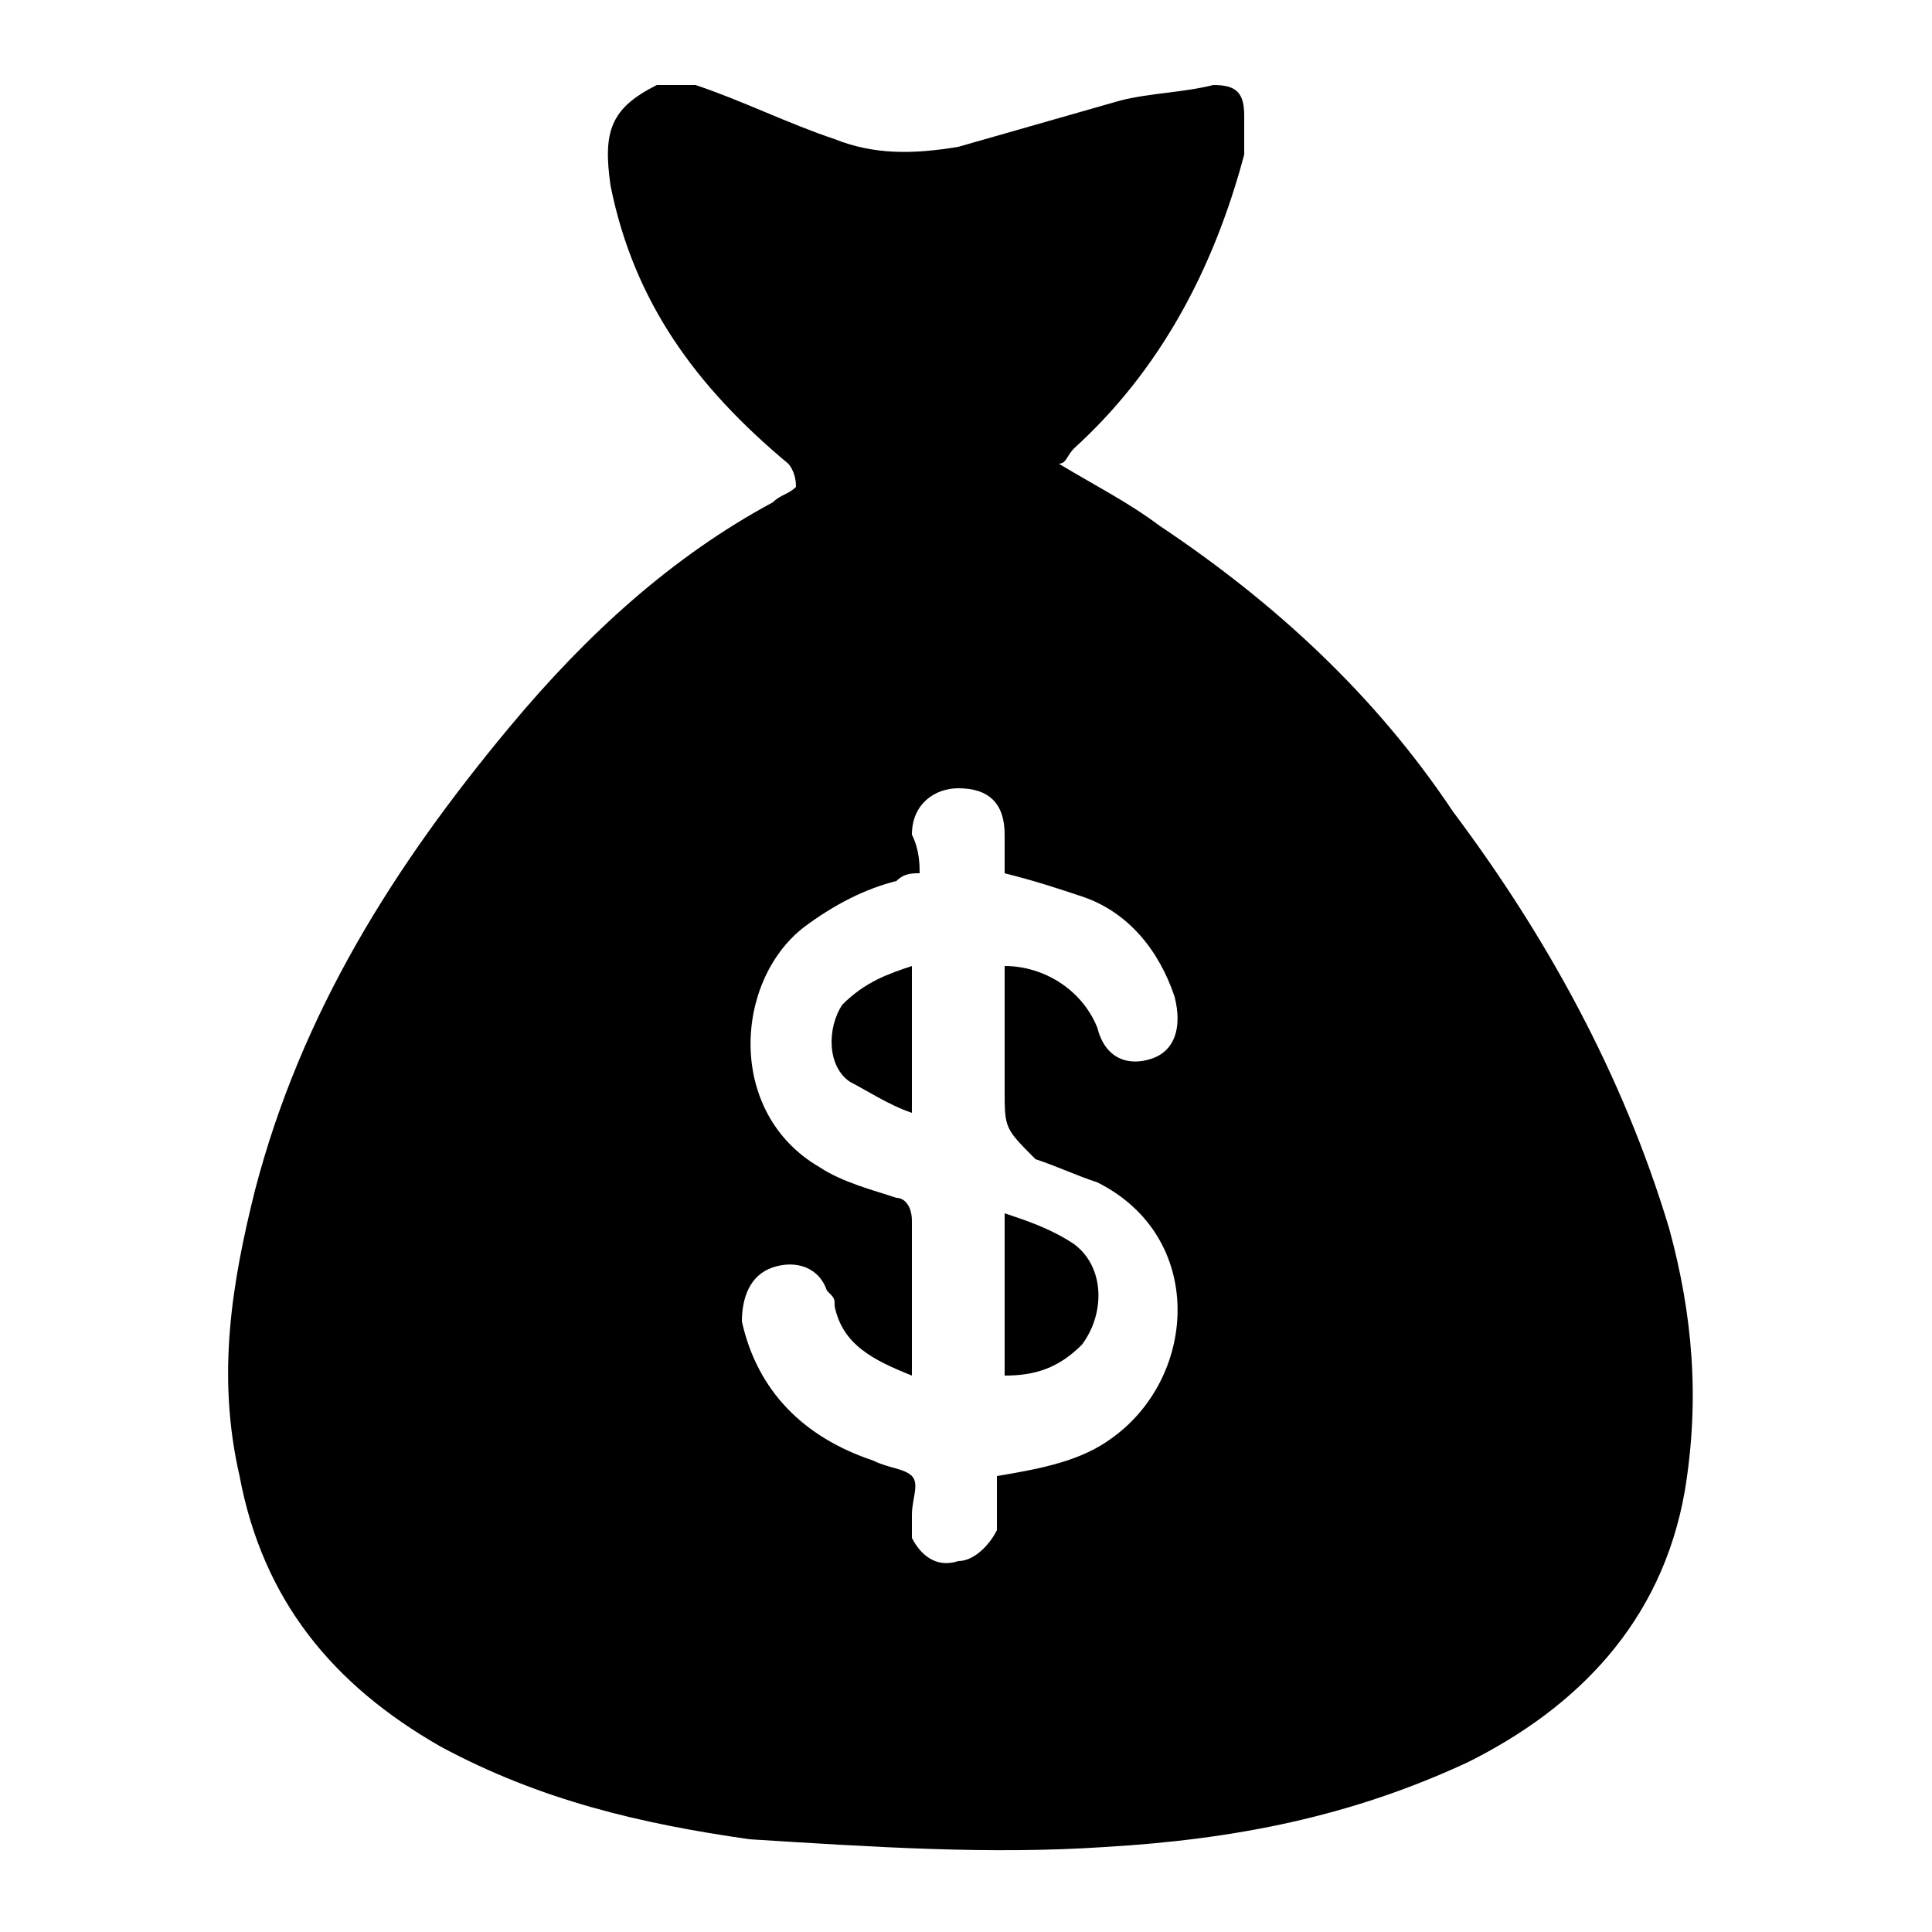 <?xml version="1.0" encoding="utf-8"?>
<!-- Generator: Adobe Illustrator 27.3.1, SVG Export Plug-In . SVG Version: 6.00 Build 0)  -->
<svg version="1.1" id="Layer_1" xmlns="http://www.w3.org/2000/svg" xmlns:xlink="http://www.w3.org/1999/xlink" x="0px" y="0px"
	 viewBox="0 0 25 25" style="enable-background:new 0 0 25 25;" xml:space="preserve">
<g>
	<path d="M8.5,1.1c0.2,0,0.3,0,0.5,0c0.6,0.2,1.2,0.5,1.8,0.7c0.5,0.2,1,0.2,1.6,0.1c0.7-0.2,1.4-0.4,2.1-0.6
		c0.4-0.1,0.8-0.1,1.2-0.2c0.3,0,0.4,0.1,0.4,0.4c0,0.2,0,0.3,0,0.5c-0.4,1.5-1.1,2.8-2.2,3.8C13.8,5.9,13.8,6,13.7,6
		c0.5,0.3,0.9,0.5,1.3,0.8c1.5,1,2.8,2.2,3.8,3.7c1.2,1.6,2.2,3.4,2.8,5.4c0.3,1.1,0.4,2.2,0.2,3.4c-0.3,1.7-1.4,2.8-2.8,3.5
		c-1.5,0.7-3,1-4.7,1.1c-1.5,0.1-3,0-4.6-0.1c-1.4-0.2-2.7-0.5-4-1.2c-1.4-0.8-2.3-1.9-2.6-3.5c-0.3-1.3-0.1-2.5,0.2-3.7
		c0.6-2.3,1.8-4.2,3.3-6c1-1.2,2.1-2.2,3.4-2.9c0.1-0.1,0.2-0.1,0.3-0.2C10.3,6.1,10.2,6,10.2,6C9,5,8.2,3.9,7.9,2.4
		C7.8,1.7,7.9,1.4,8.5,1.1z M11.9,11.3c-0.1,0-0.2,0-0.3,0.1c-0.4,0.1-0.8,0.3-1.2,0.6c-0.9,0.7-1,2.4,0.2,3.1
		c0.3,0.2,0.7,0.3,1,0.4c0.1,0,0.2,0.1,0.2,0.3c0,0.6,0,1.2,0,1.8c0,0.1,0,0.1,0,0.2c-0.5-0.2-0.9-0.4-1-0.9c0-0.1,0-0.1-0.1-0.2
		c-0.1-0.3-0.4-0.4-0.7-0.3c-0.3,0.1-0.4,0.4-0.4,0.7c0.2,0.9,0.8,1.5,1.7,1.8c0.2,0.1,0.4,0.1,0.5,0.2c0.1,0.1,0,0.3,0,0.5
		c0,0.1,0,0.2,0,0.3c0.1,0.2,0.3,0.4,0.6,0.3c0.2,0,0.4-0.2,0.5-0.4c0-0.2,0-0.5,0-0.7c0.6-0.1,1.1-0.2,1.5-0.5
		c1.1-0.8,1.2-2.6-0.2-3.3c-0.3-0.1-0.5-0.2-0.8-0.3C13,14.6,13,14.6,13,14.1c0-0.5,0-1,0-1.6c0.5,0,1,0.3,1.2,0.8
		c0.1,0.4,0.4,0.5,0.7,0.4c0.3-0.1,0.4-0.4,0.3-0.8c-0.2-0.6-0.6-1.1-1.2-1.3c-0.3-0.1-0.6-0.2-1-0.3c0-0.1,0-0.3,0-0.5
		c0-0.4-0.2-0.6-0.6-0.6c-0.3,0-0.6,0.2-0.6,0.6C11.9,11,11.9,11.2,11.9,11.3z"/>
	<path d="M13,15.7c0.3,0.1,0.6,0.2,0.9,0.4c0.4,0.3,0.4,0.9,0.1,1.3c-0.3,0.3-0.6,0.4-1,0.4C13,17.1,13,16.4,13,15.7z"/>
	<path d="M11.8,12.5c0,0.6,0,1.2,0,1.9c-0.3-0.1-0.6-0.3-0.8-0.4c-0.3-0.2-0.3-0.7-0.1-1C11.2,12.7,11.5,12.6,11.8,12.5z"/>
</g>
</svg>

